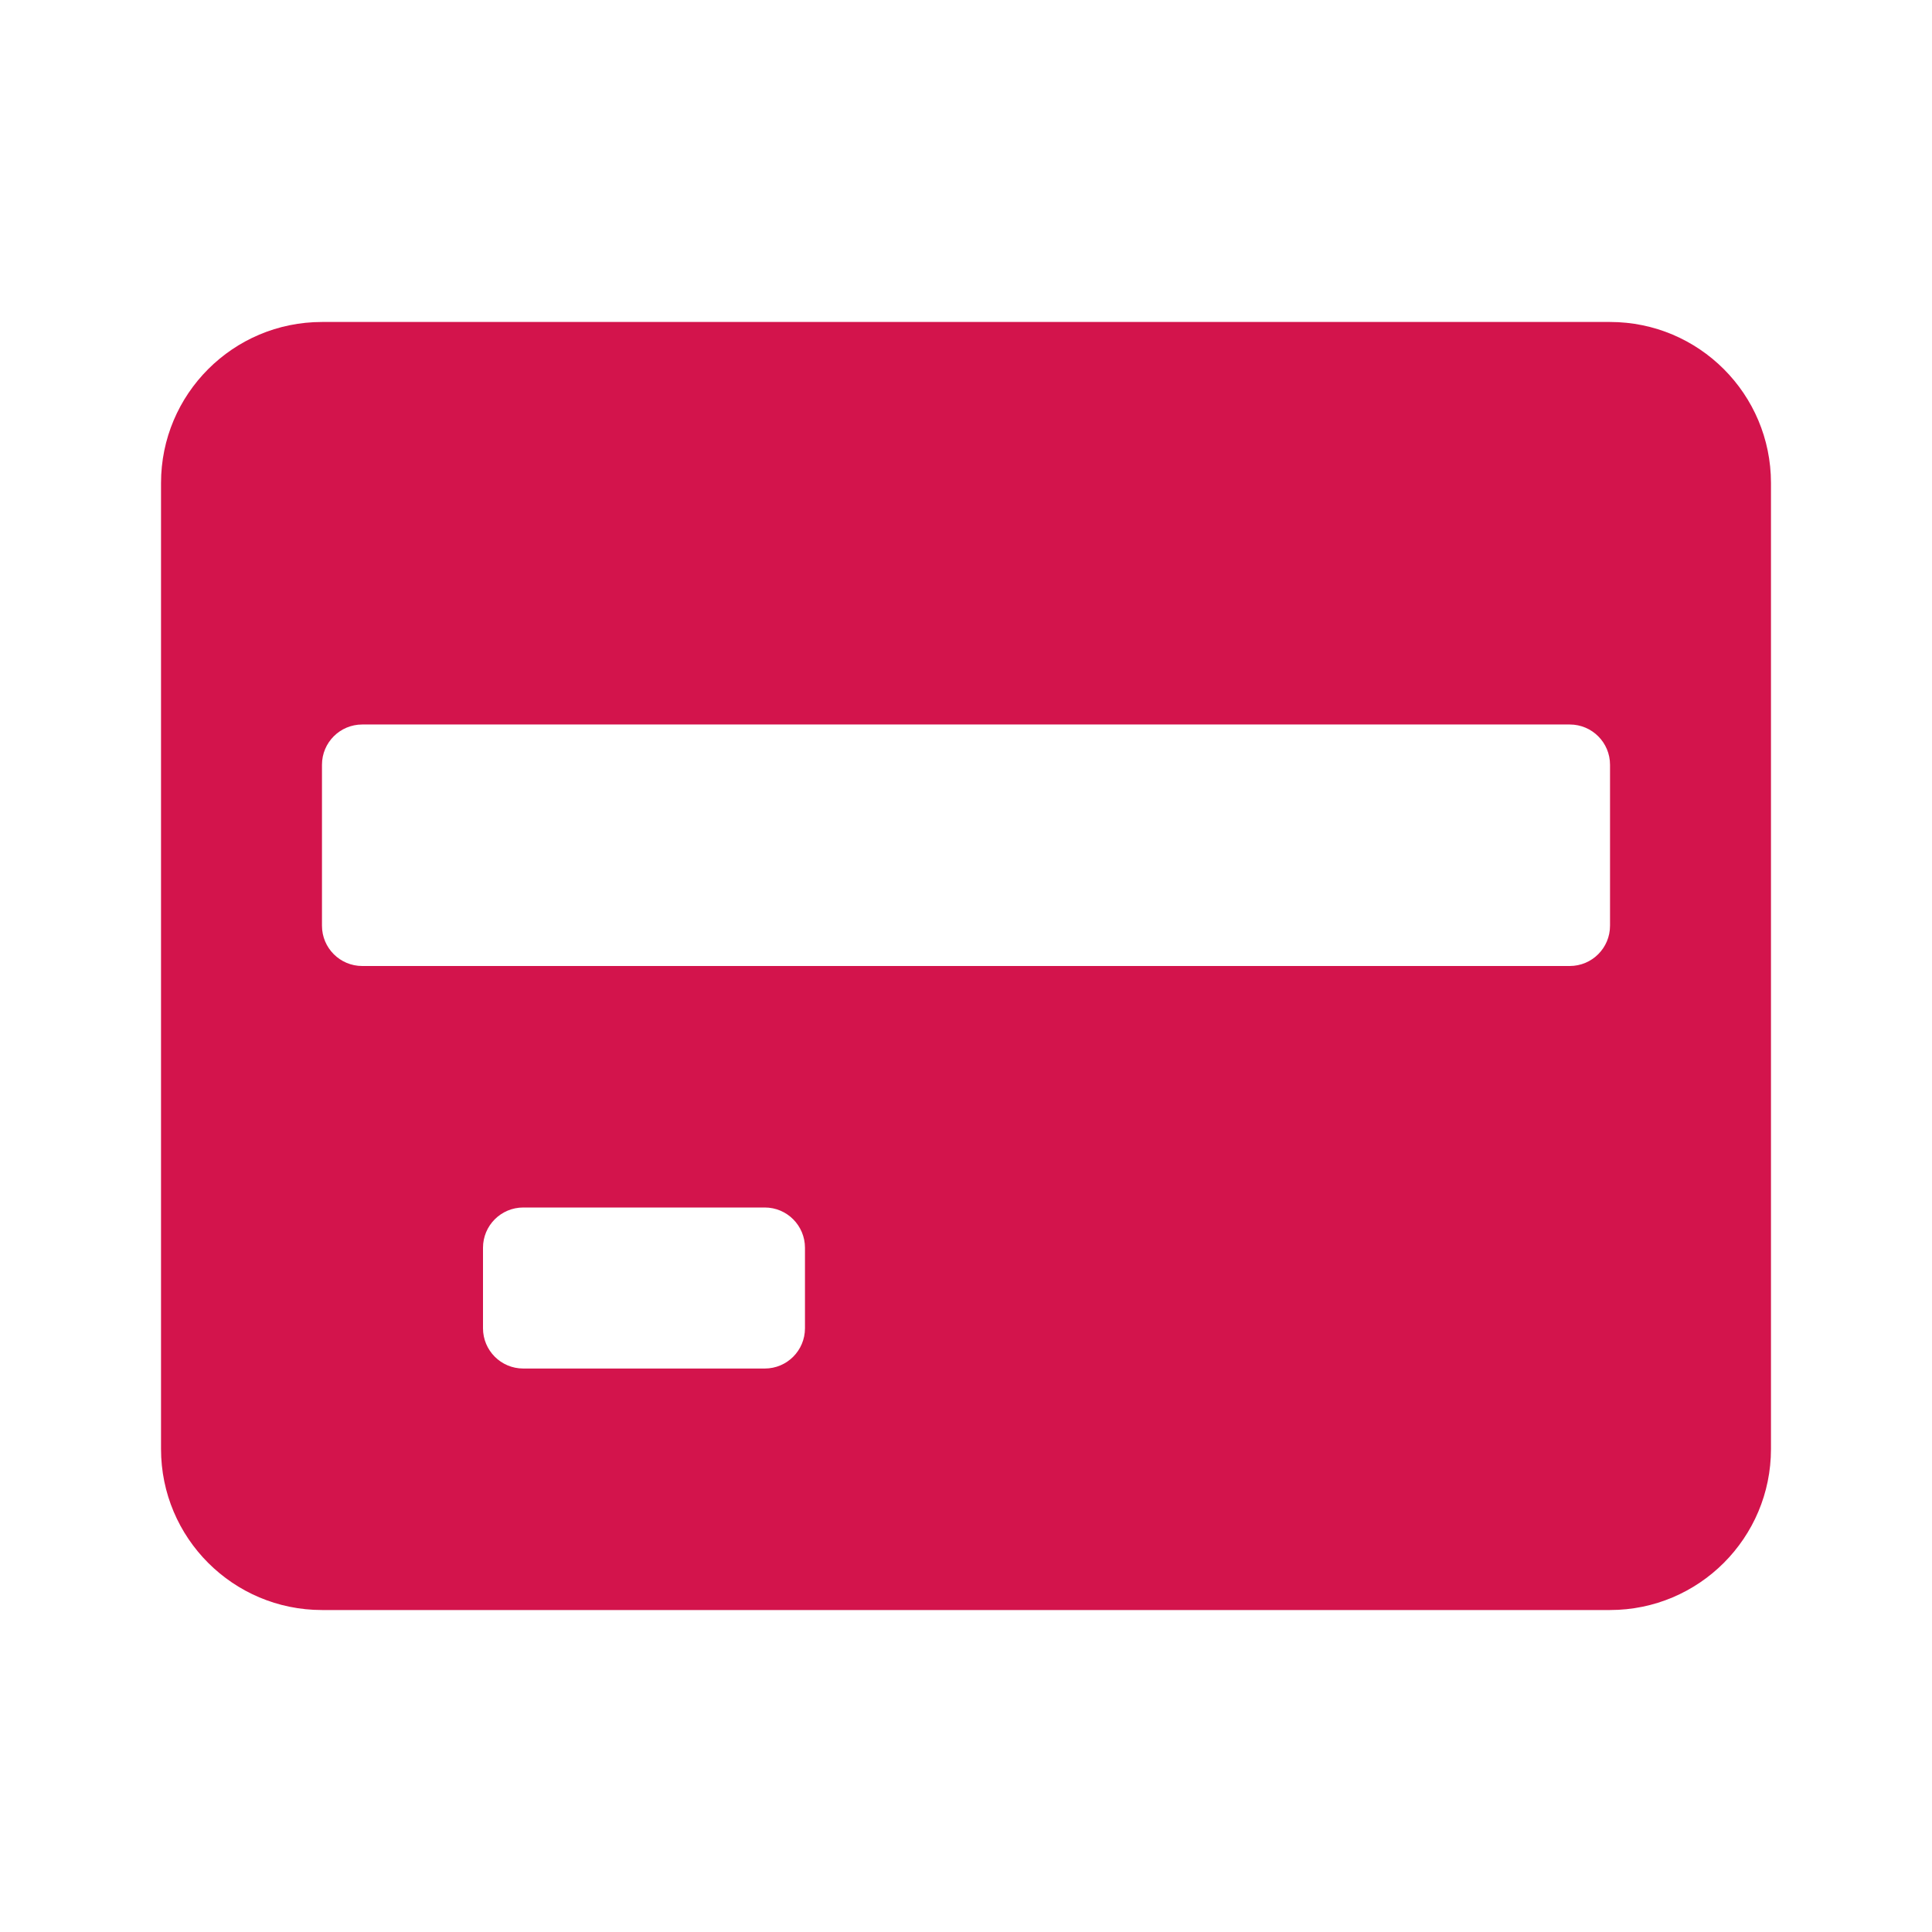 <svg xmlns="http://www.w3.org/2000/svg" width="26" height="26" viewBox="0 0 26 26">
    <g fill="none" fill-rule="evenodd">
        <g fill="#D3144C" fill-rule="nonzero">
            <g>
                <path d="M23.833 6.5c0-1.197-.97-2.167-2.166-2.167H4.333c-1.196 0-2.166.97-2.166 2.167v13c0 1.197.97 2.167 2.166 2.167h17.334c1.196 0 2.166-.97 2.166-2.167v-13zm-13 11.375c0 .3-.242.542-.541.542h-3.25c-.3 0-.542-.243-.542-.542v-1.083c0-.3.243-.542.542-.542h3.25c.299 0 .541.243.541.542v1.083zm10.834-5.417c0 .3-.243.542-.542.542H4.875c-.3 0-.542-.243-.542-.542v-2.166c0-.3.243-.542.542-.542h16.25c.3 0 .542.243.542.542v2.166z" transform="translate(-242 -330) translate(242 330)"/>
            </g>
        </g>
    </g>
</svg>
